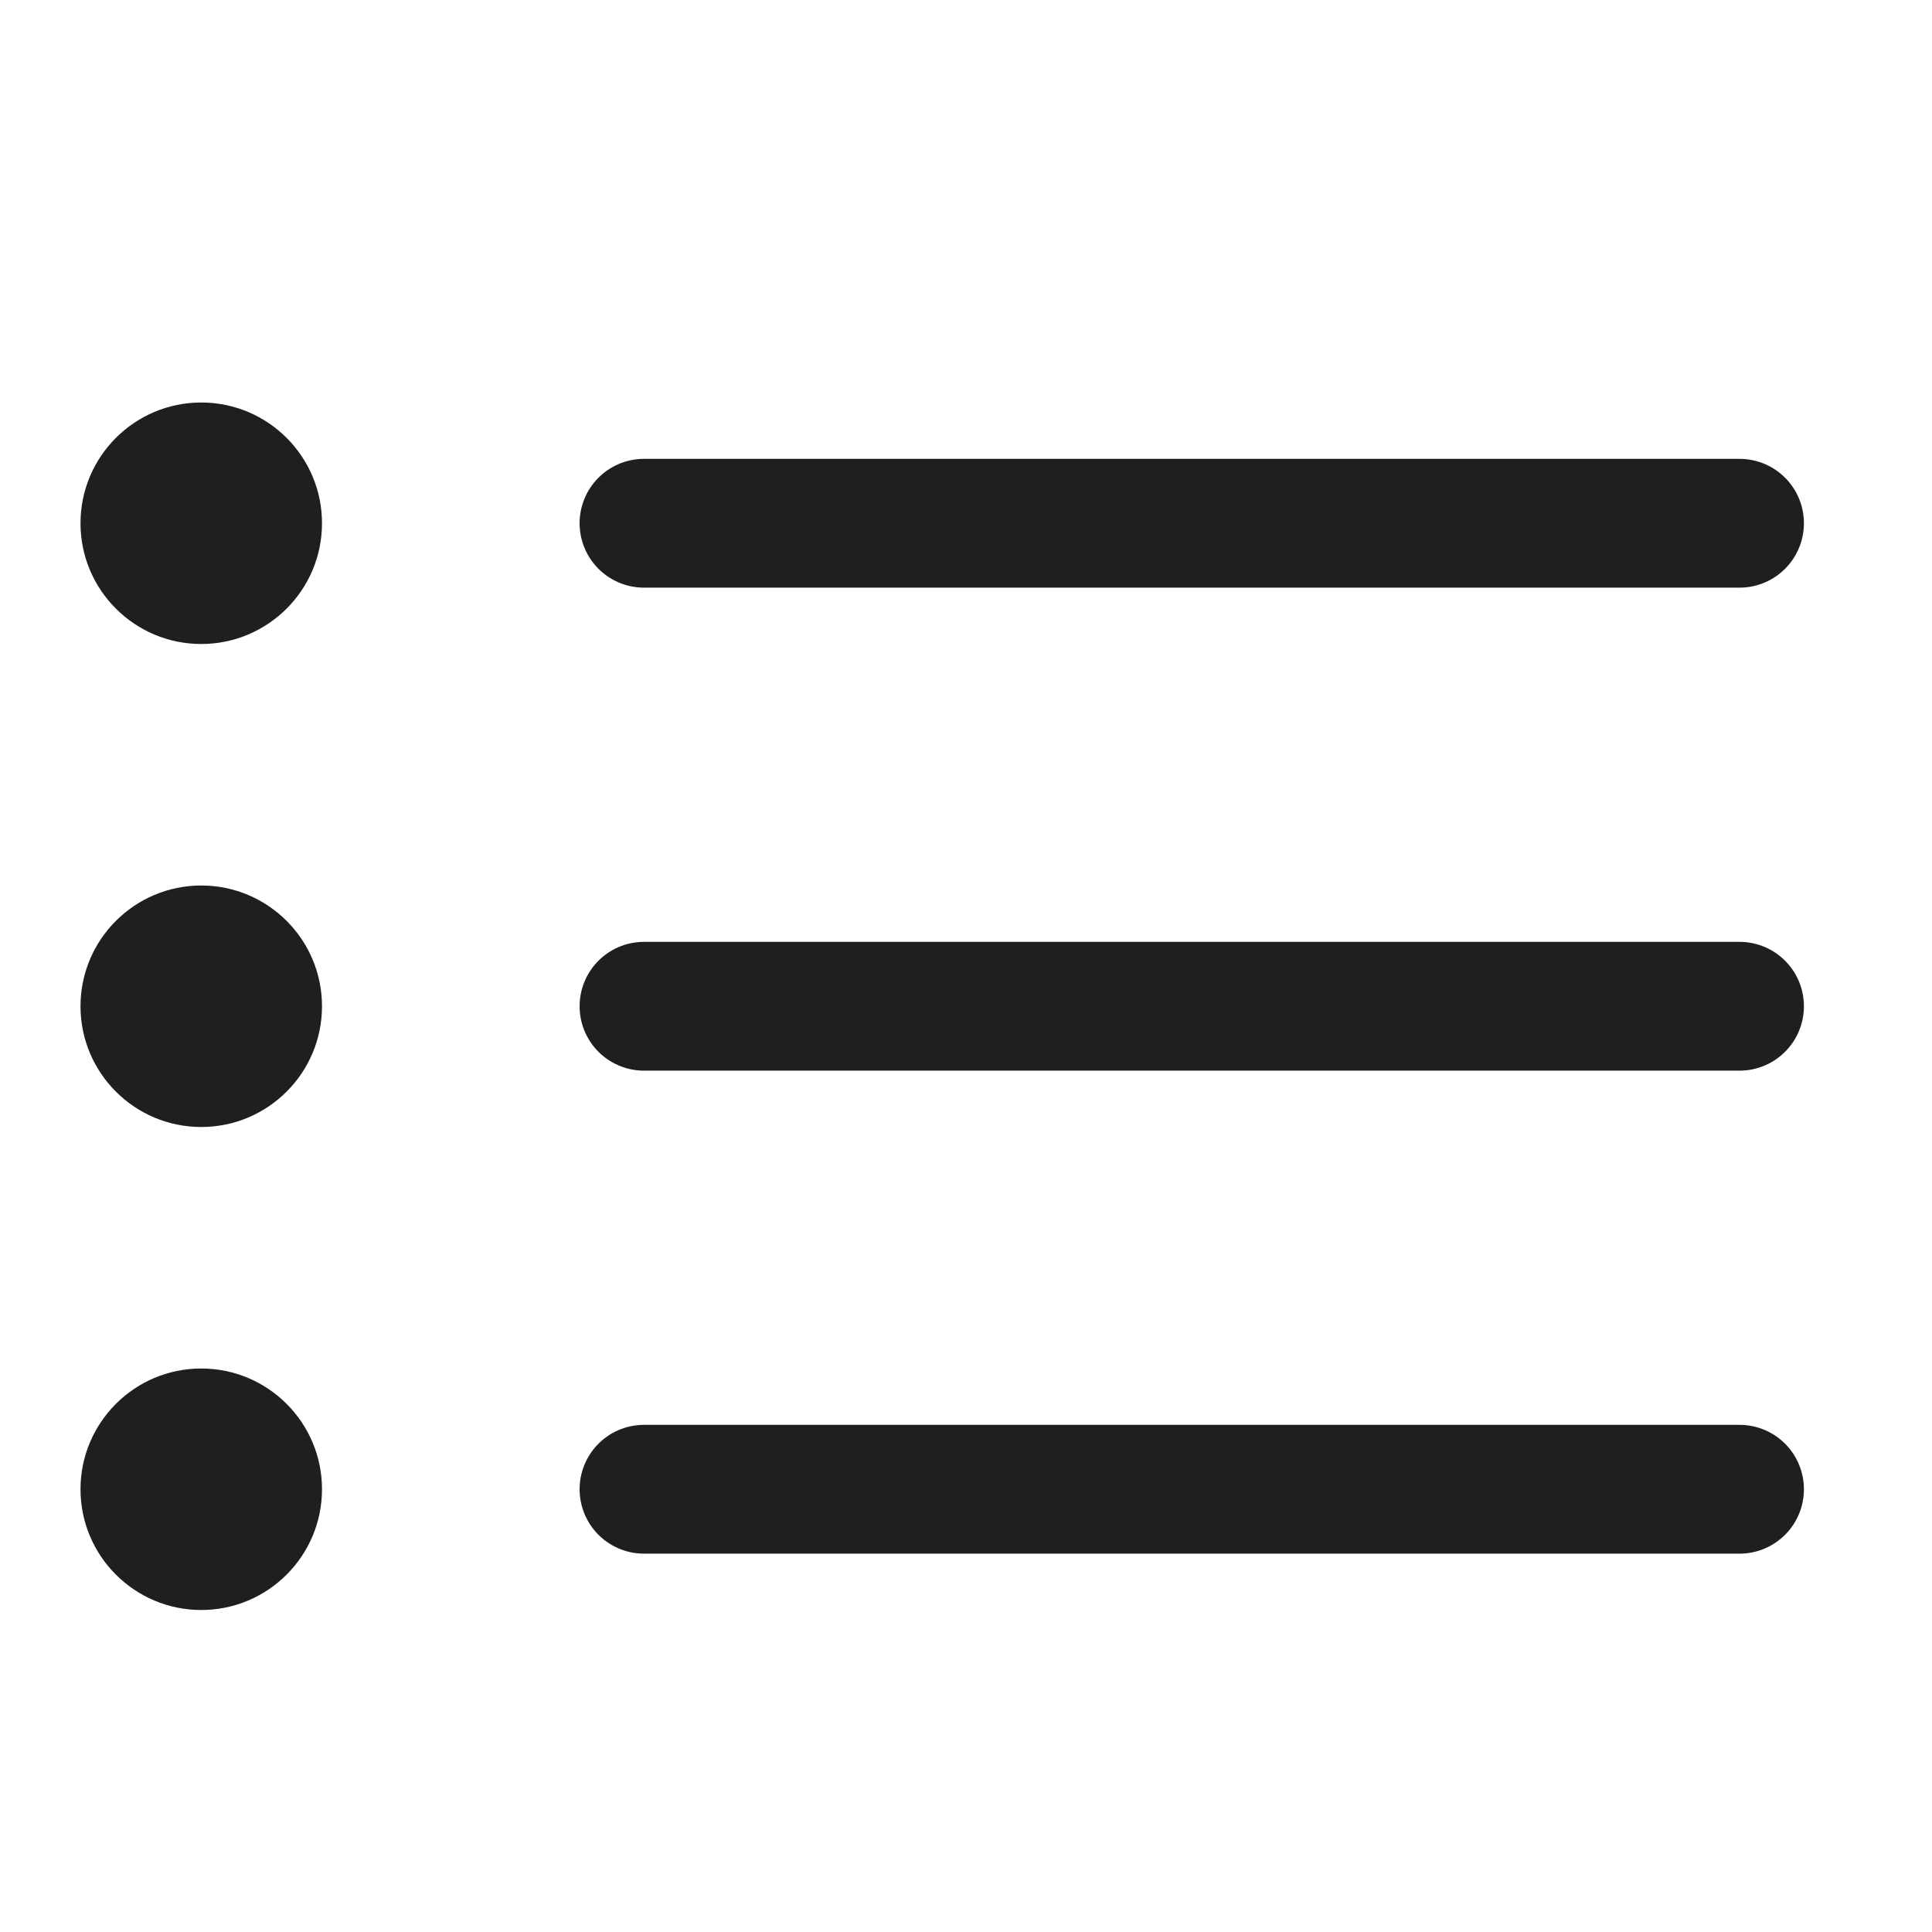 <svg width="24" height="24" viewBox="0 0 24 24" fill="none" xmlns="http://www.w3.org/2000/svg">
<path d="M8 6.5H21.609" stroke="#1F1F1F" stroke-width="1.6" stroke-linecap="round" stroke-linejoin="round"/>
<path d="M2.5 8C3.328 8 4 7.328 4 6.5C4 5.672 3.328 5 2.5 5C1.672 5 1 5.672 1 6.5C1 7.328 1.672 8 2.5 8Z" fill="#1F1F1F"/>
<path d="M8 12.5H21.609" stroke="#1F1F1F" stroke-width="1.6" stroke-linecap="round" stroke-linejoin="round"/>
<path d="M2.5 14C3.328 14 4 13.328 4 12.5C4 11.672 3.328 11 2.5 11C1.672 11 1 11.672 1 12.5C1 13.328 1.672 14 2.5 14Z" fill="#1F1F1F"/>
<path d="M8 18.5H21.609" stroke="#1F1F1F" stroke-width="1.6" stroke-linecap="round" stroke-linejoin="round"/>
<path d="M2.5 20C3.328 20 4 19.328 4 18.5C4 17.672 3.328 17 2.5 17C1.672 17 1 17.672 1 18.5C1 19.328 1.672 20 2.5 20Z" fill="#1F1F1F"/>
</svg>
